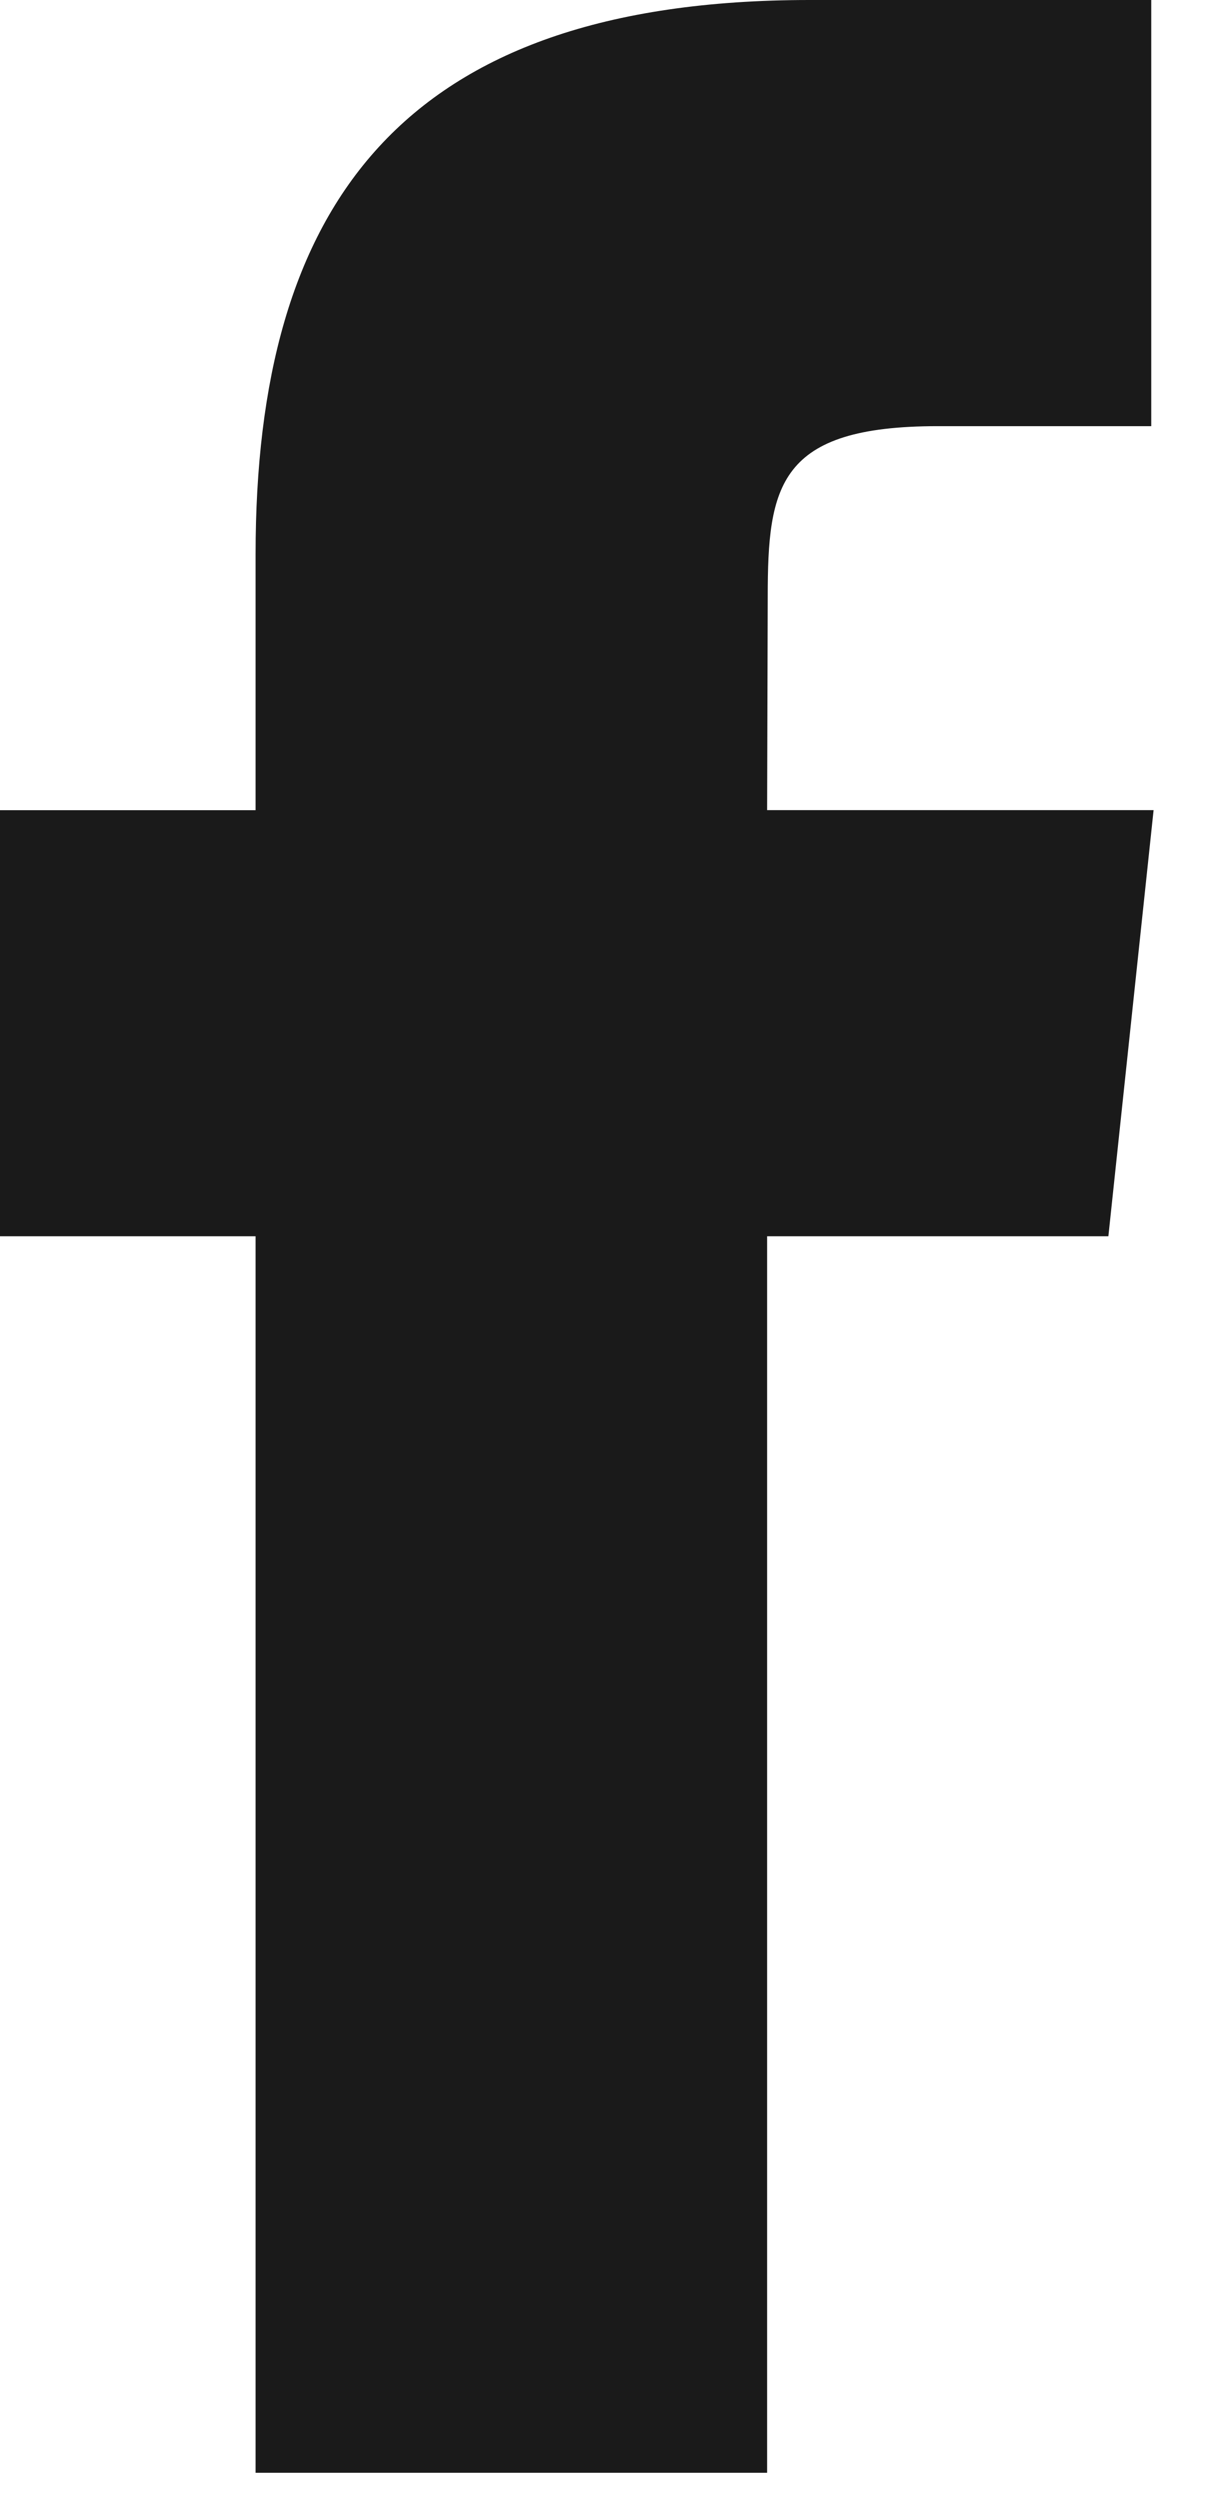 <?xml version="1.0" encoding="UTF-8"?>
<svg width="16px" height="33px" viewBox="0 0 16 33" version="1.1" xmlns="http://www.w3.org/2000/svg" xmlns:xlink="http://www.w3.org/1999/xlink">
    <!-- Generator: Sketch 50.2 (55047) - http://www.bohemiancoding.com/sketch -->
    <title>Facebook_Color</title>
    <desc>Created with Sketch.</desc>
    <defs></defs>
    <g id="Page-1" stroke="none" stroke-width="1" fill="none" fill-rule="evenodd">
        <g id="+TOP" transform="translate(-925, -6303)" fill="#1A1A1A">
            <g id="Facebook" transform="translate(925, 6303)">
                <path d="M10.127,32.639 L10.127,16.318 L14.632,16.318 L15.229,10.693 L10.127,10.693 L10.135,7.878 C10.135,6.411 10.274,5.625 12.381,5.625 L15.198,5.625 L15.198,0 L10.691,0 C5.279,0 3.374,2.728 3.374,7.317 L3.374,10.694 L0,10.694 L0,16.318 L3.374,16.318 L3.374,32.639 L10.127,32.639 Z" id="Shape"></path>
            </g>
        </g>
    </g>
</svg>
